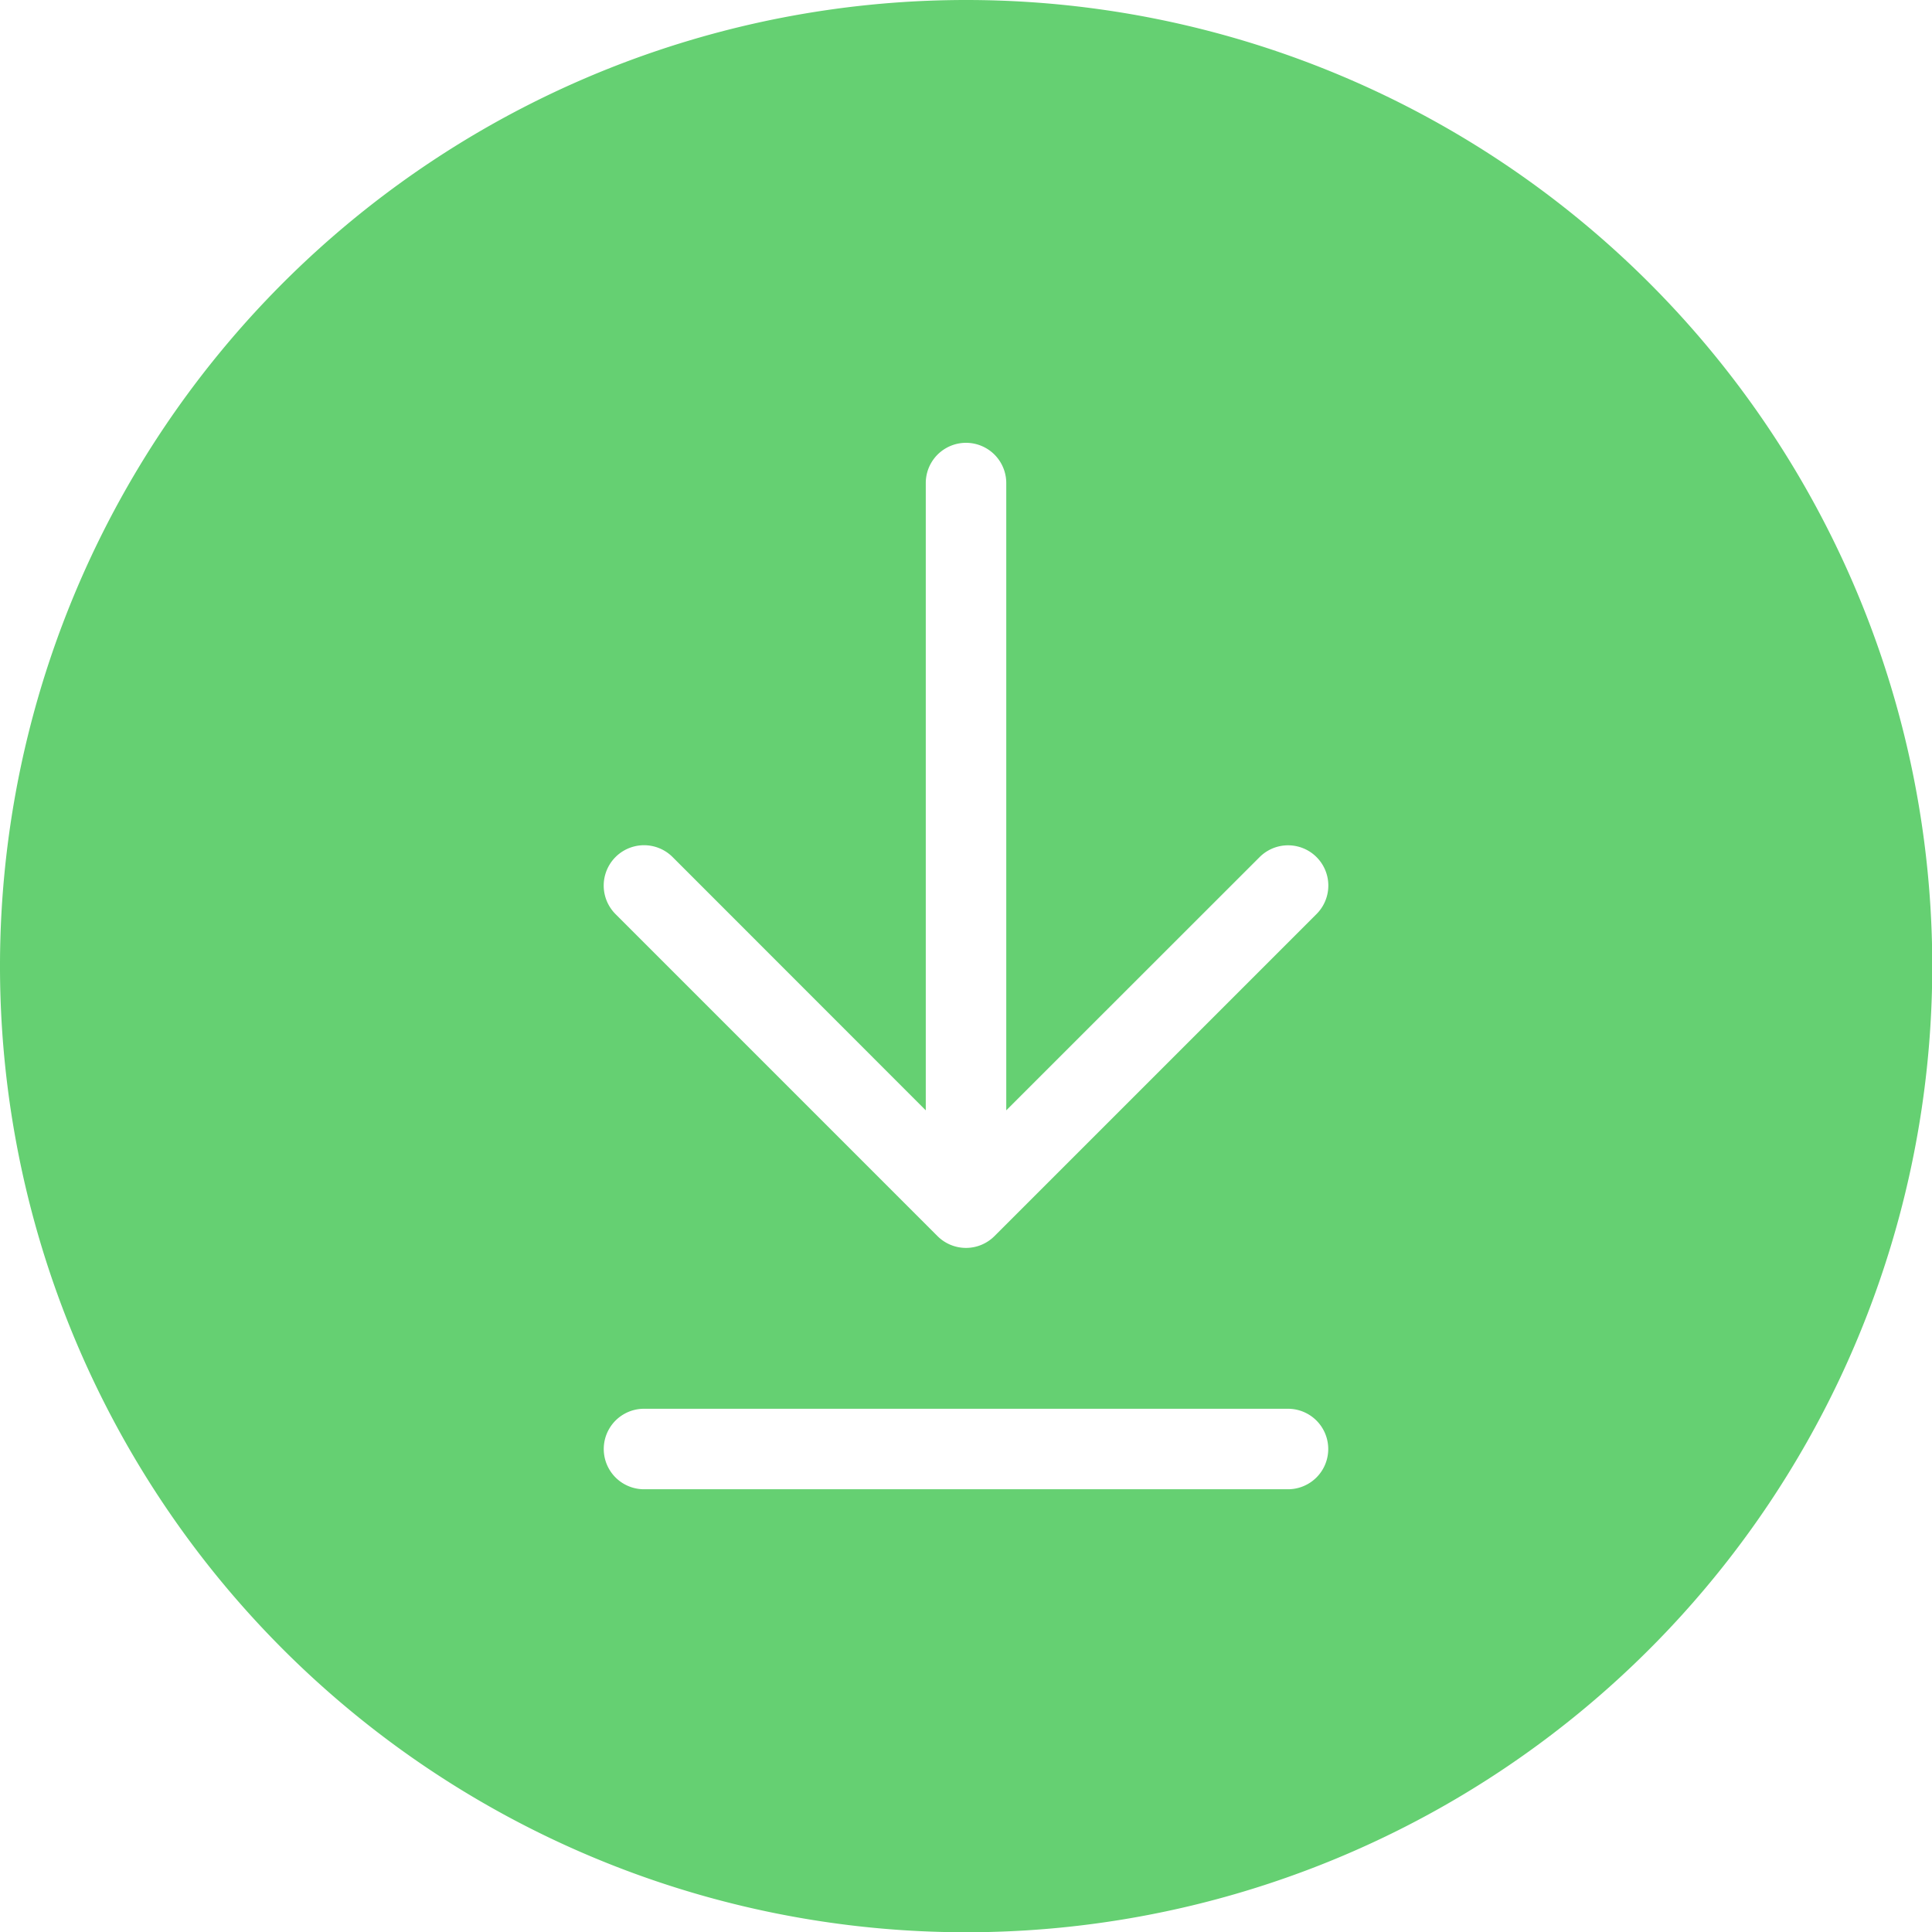 <svg xmlns="http://www.w3.org/2000/svg" width="51.993" height="51.993" viewBox="0 0 51.993 51.993">
  <path id="arrow-download-fill" d="M26,0a26,26,0,1,0,26,26A26,26,0,0,0,26,0ZM27.08,13a1.083,1.083,0,0,0-2.166,0V29.881L18.1,23.064A1.083,1.083,0,0,0,16.565,24.6l8.665,8.666a1.084,1.084,0,0,0,1.532,0L35.428,24.6A1.083,1.083,0,0,0,33.9,23.064L27.08,29.881ZM17.331,37.912a1.083,1.083,0,0,0,0,2.166H34.662a1.083,1.083,0,0,0,0-2.166Z" fill="#65d072" fill-rule="evenodd"/>
</svg>
